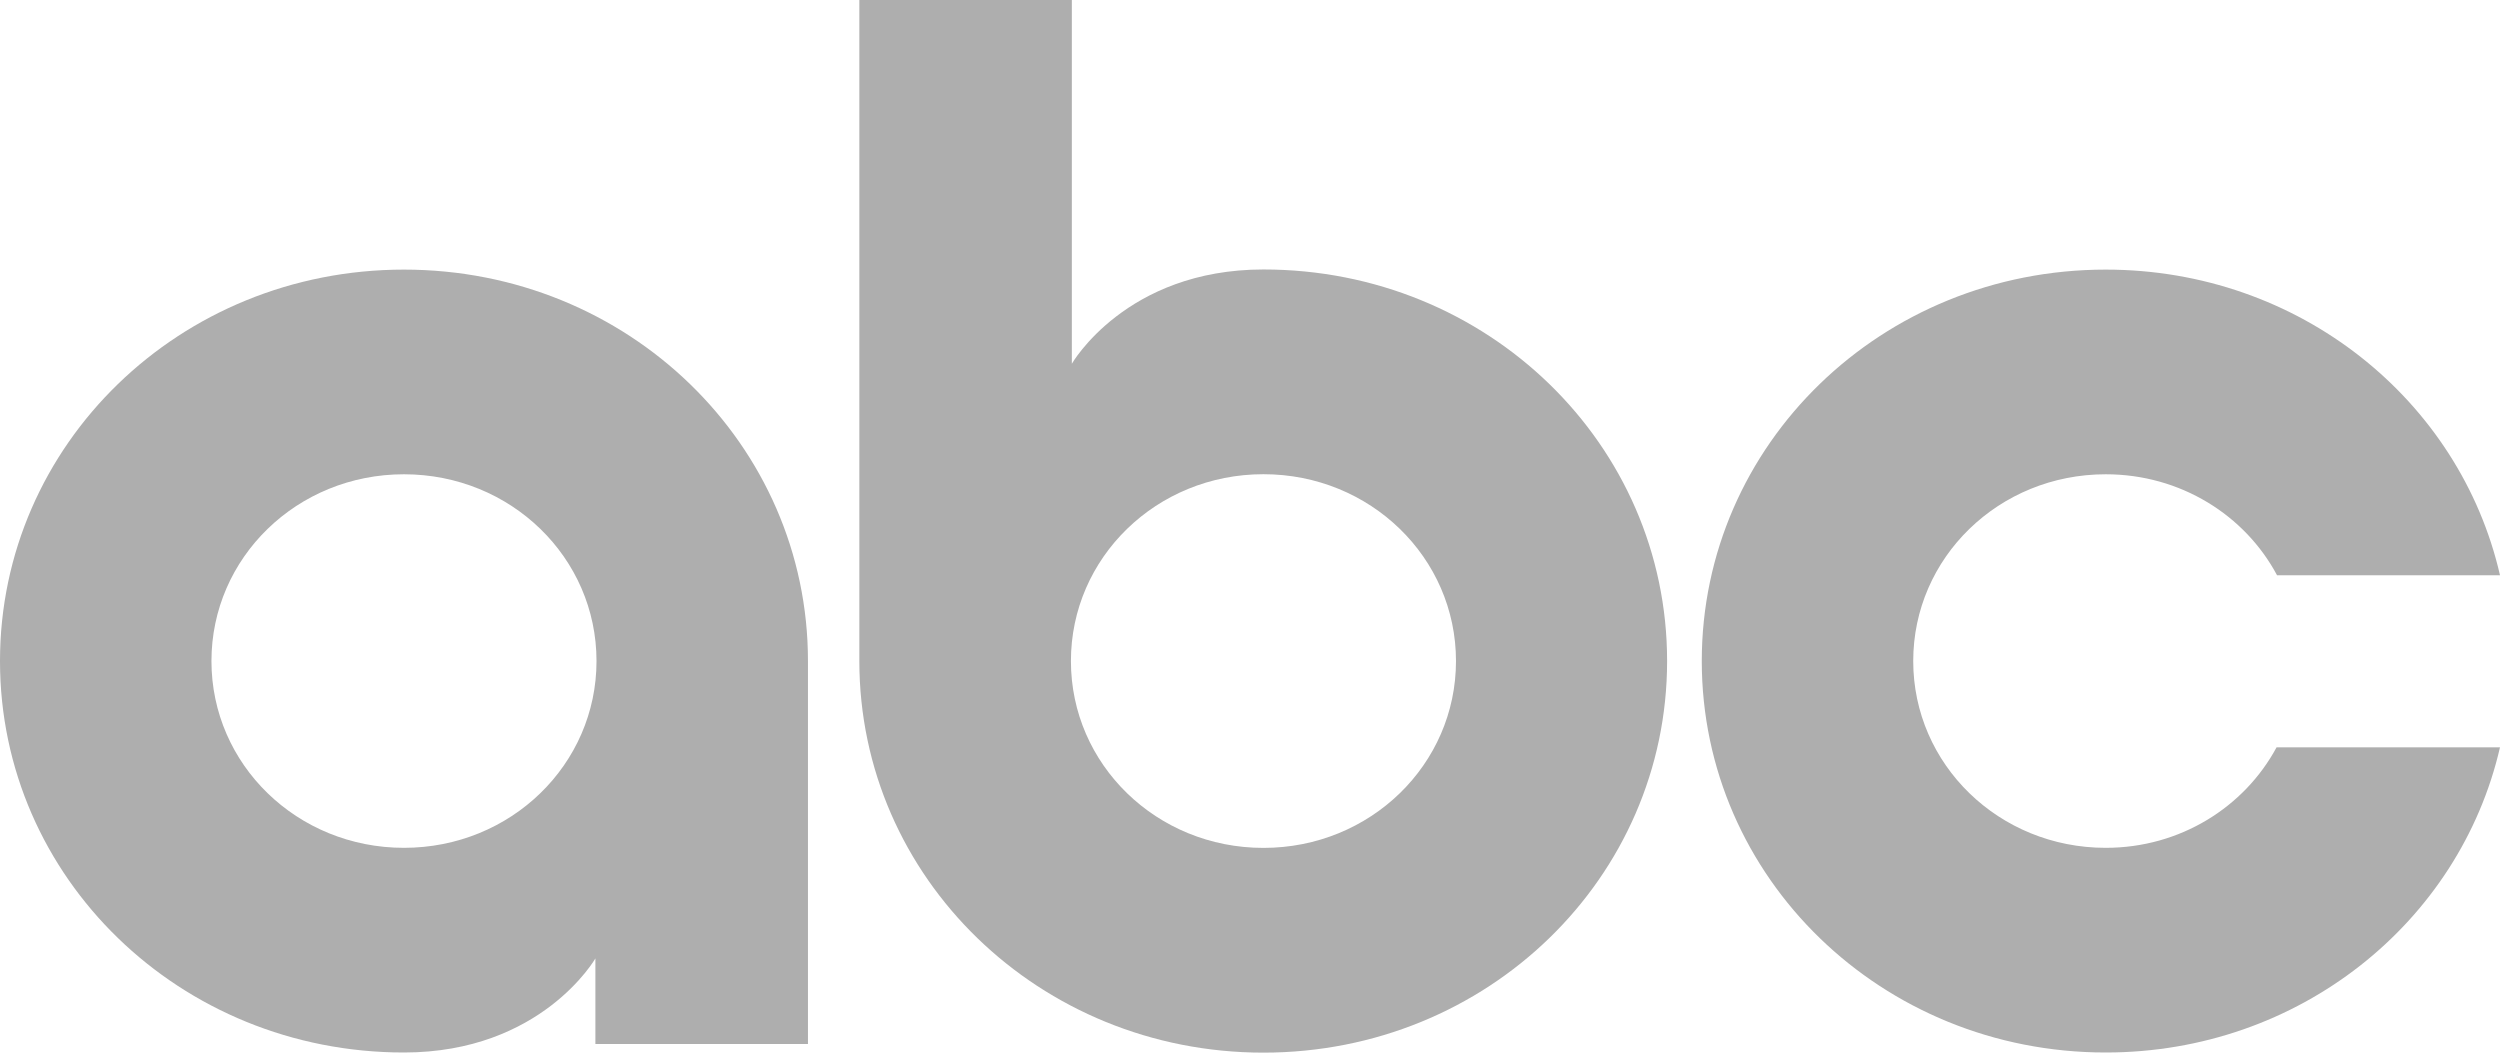 <svg width="38" height="16" viewBox="0 0 38 16" fill="none" xmlns="http://www.w3.org/2000/svg">
<path d="M6.14 4.098C2.733 4.098 0 6.754 0 10.048C0 13.341 2.733 15.998 6.14 15.998C8.232 15.998 9.05 14.568 9.05 14.568V15.869H12.281V10.048C12.281 6.754 9.547 4.098 6.14 4.098V4.098ZM6.14 7.209C7.765 7.209 9.067 8.476 9.067 10.048C9.067 11.62 7.765 12.887 6.14 12.887C4.516 12.887 3.214 11.62 3.214 10.048C3.214 8.476 4.516 7.209 6.14 7.209Z" fill="#AEAEAE"/>
<path d="M13.062 0V10.048C13.062 13.341 15.798 16 19.204 16C22.611 16 25.34 13.341 25.34 10.048C25.34 6.754 22.611 4.096 19.204 4.096C17.112 4.096 16.292 5.529 16.292 5.529V0L13.062 0ZM19.204 7.208C20.829 7.208 22.131 8.476 22.131 10.048C22.131 11.62 20.829 12.888 19.204 12.888C17.58 12.888 16.278 11.62 16.278 10.048C16.278 8.476 17.58 7.208 19.204 7.208Z" fill="#AEAEAE"/>
<path d="M32.007 4.098C28.6 4.098 25.867 6.754 25.867 10.048C25.867 13.341 28.6 15.998 32.007 15.998C34.948 15.998 37.388 14.018 38 11.359H34.604C34.116 12.266 33.141 12.887 32.007 12.887C30.383 12.887 29.081 11.619 29.081 10.048C29.081 8.476 30.383 7.209 32.007 7.209C33.144 7.209 34.125 7.832 34.611 8.744H38C37.39 6.081 34.95 4.098 32.007 4.098L32.007 4.098Z" fill="#AEAEAE"/>
</svg>
